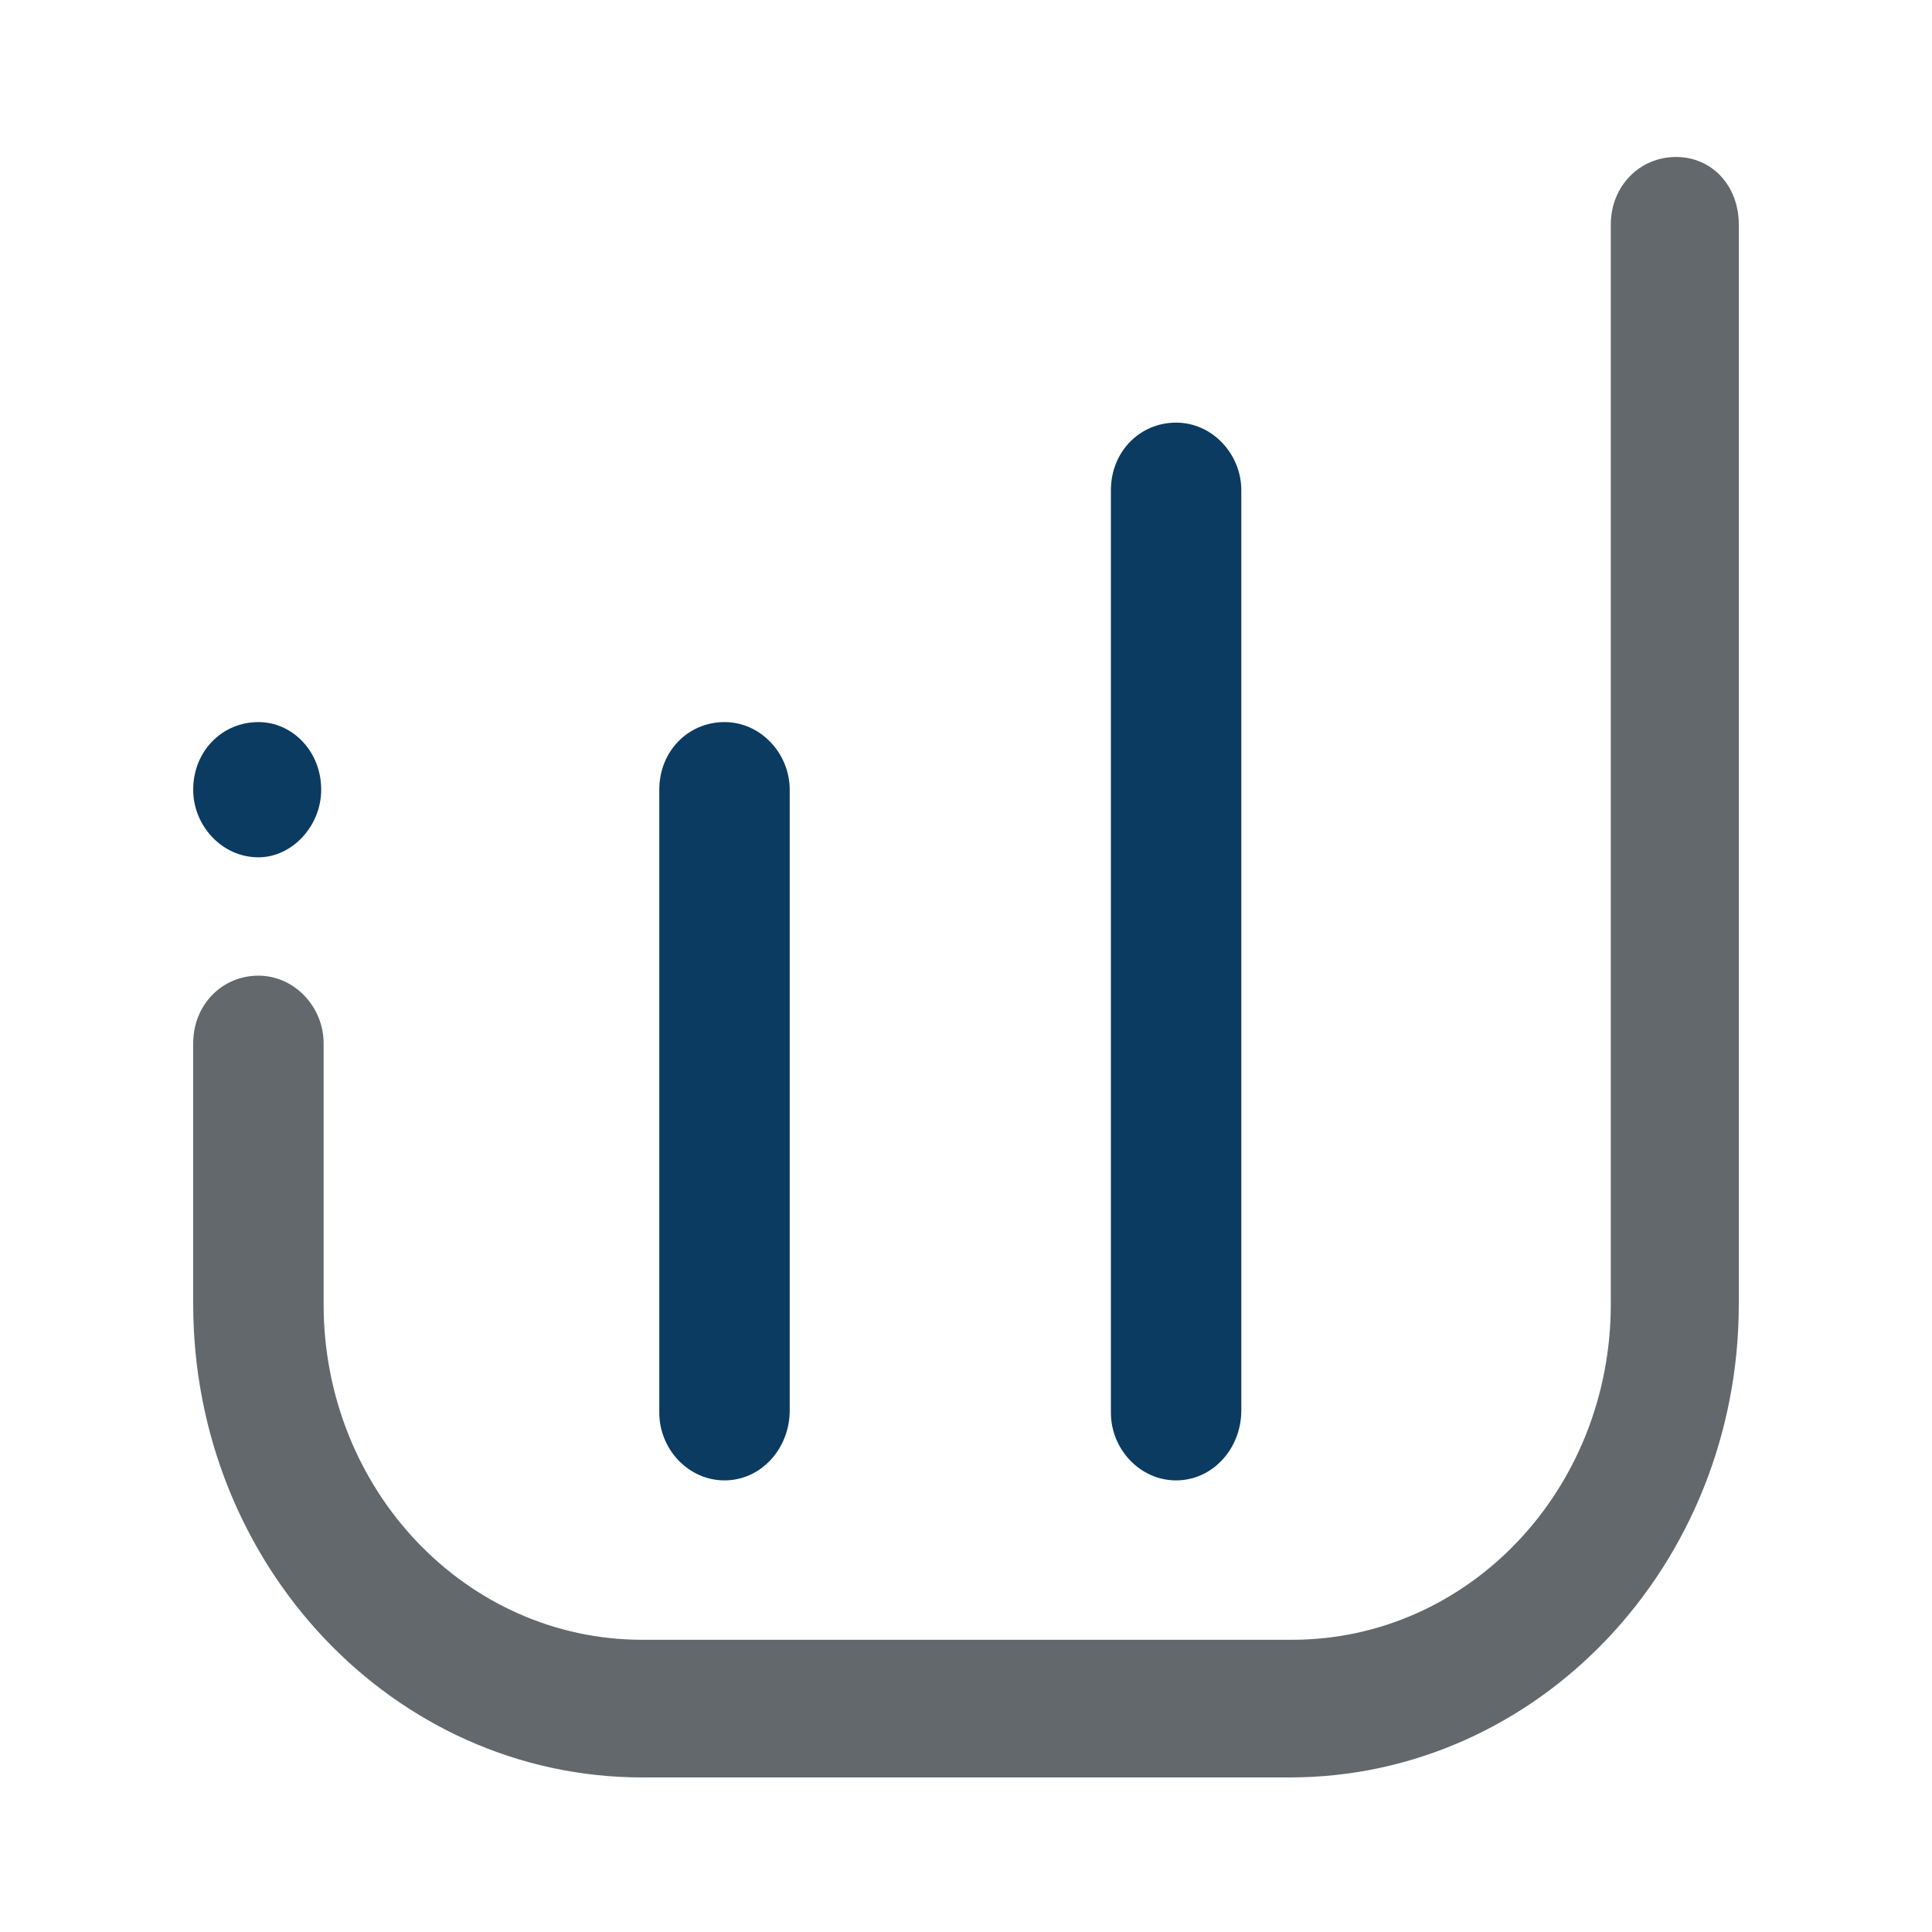 <?xml version="1.0" encoding="utf-8"?>
<!-- Generator: Adobe Illustrator 27.7.0, SVG Export Plug-In . SVG Version: 6.00 Build 0)  -->
<svg version="1.1" id="Capa_1" xmlns="http://www.w3.org/2000/svg" xmlns:xlink="http://www.w3.org/1999/xlink" x="0px" y="0px"
	 viewBox="0 0 80 80" style="enable-background:new 0 0 80 80;" xml:space="preserve">
<style type="text/css">
	.st0{fill:#0B3B61;}
	.st1{fill:#63686D;}
</style>
<g>
	<path class="st0" d="M30,61.3c-1.5,0-2.7-1.3-2.7-2.8V32.7c0-1.6,1.2-2.8,2.7-2.8c1.5,0,2.7,1.3,2.7,2.8v25.7
		C32.7,60,31.5,61.3,30,61.3z"/>
	<path class="st0" d="M48.7,61.3c-1.5,0-2.7-1.3-2.7-2.8V20.3c0-1.6,1.2-2.8,2.7-2.8s2.7,1.3,2.7,2.8v38.1
		C51.4,60,50.2,61.3,48.7,61.3z"/>
	<path class="st1" d="M53.4,73.6H26.6C16.3,73.6,8,64.8,8,54V43.2c0-1.6,1.2-2.8,2.7-2.8s2.7,1.3,2.7,2.8V54
		c0,7.7,5.9,13.9,13.2,13.9h26.9c7.3,0,13.2-6.2,13.2-13.9V9.3c0-1.6,1.2-2.8,2.7-2.8S72,7.7,72,9.3V54C72,64.8,63.7,73.6,53.4,73.6
		z"/>
	<path class="st0" d="M10.7,29.9c1.4,0,2.6,1.2,2.6,2.8c0,1.5-1.2,2.8-2.6,2.8c-1.5,0-2.7-1.3-2.7-2.8C8,31.1,9.2,29.9,10.7,29.9z"
		/>
</g>
</svg>
